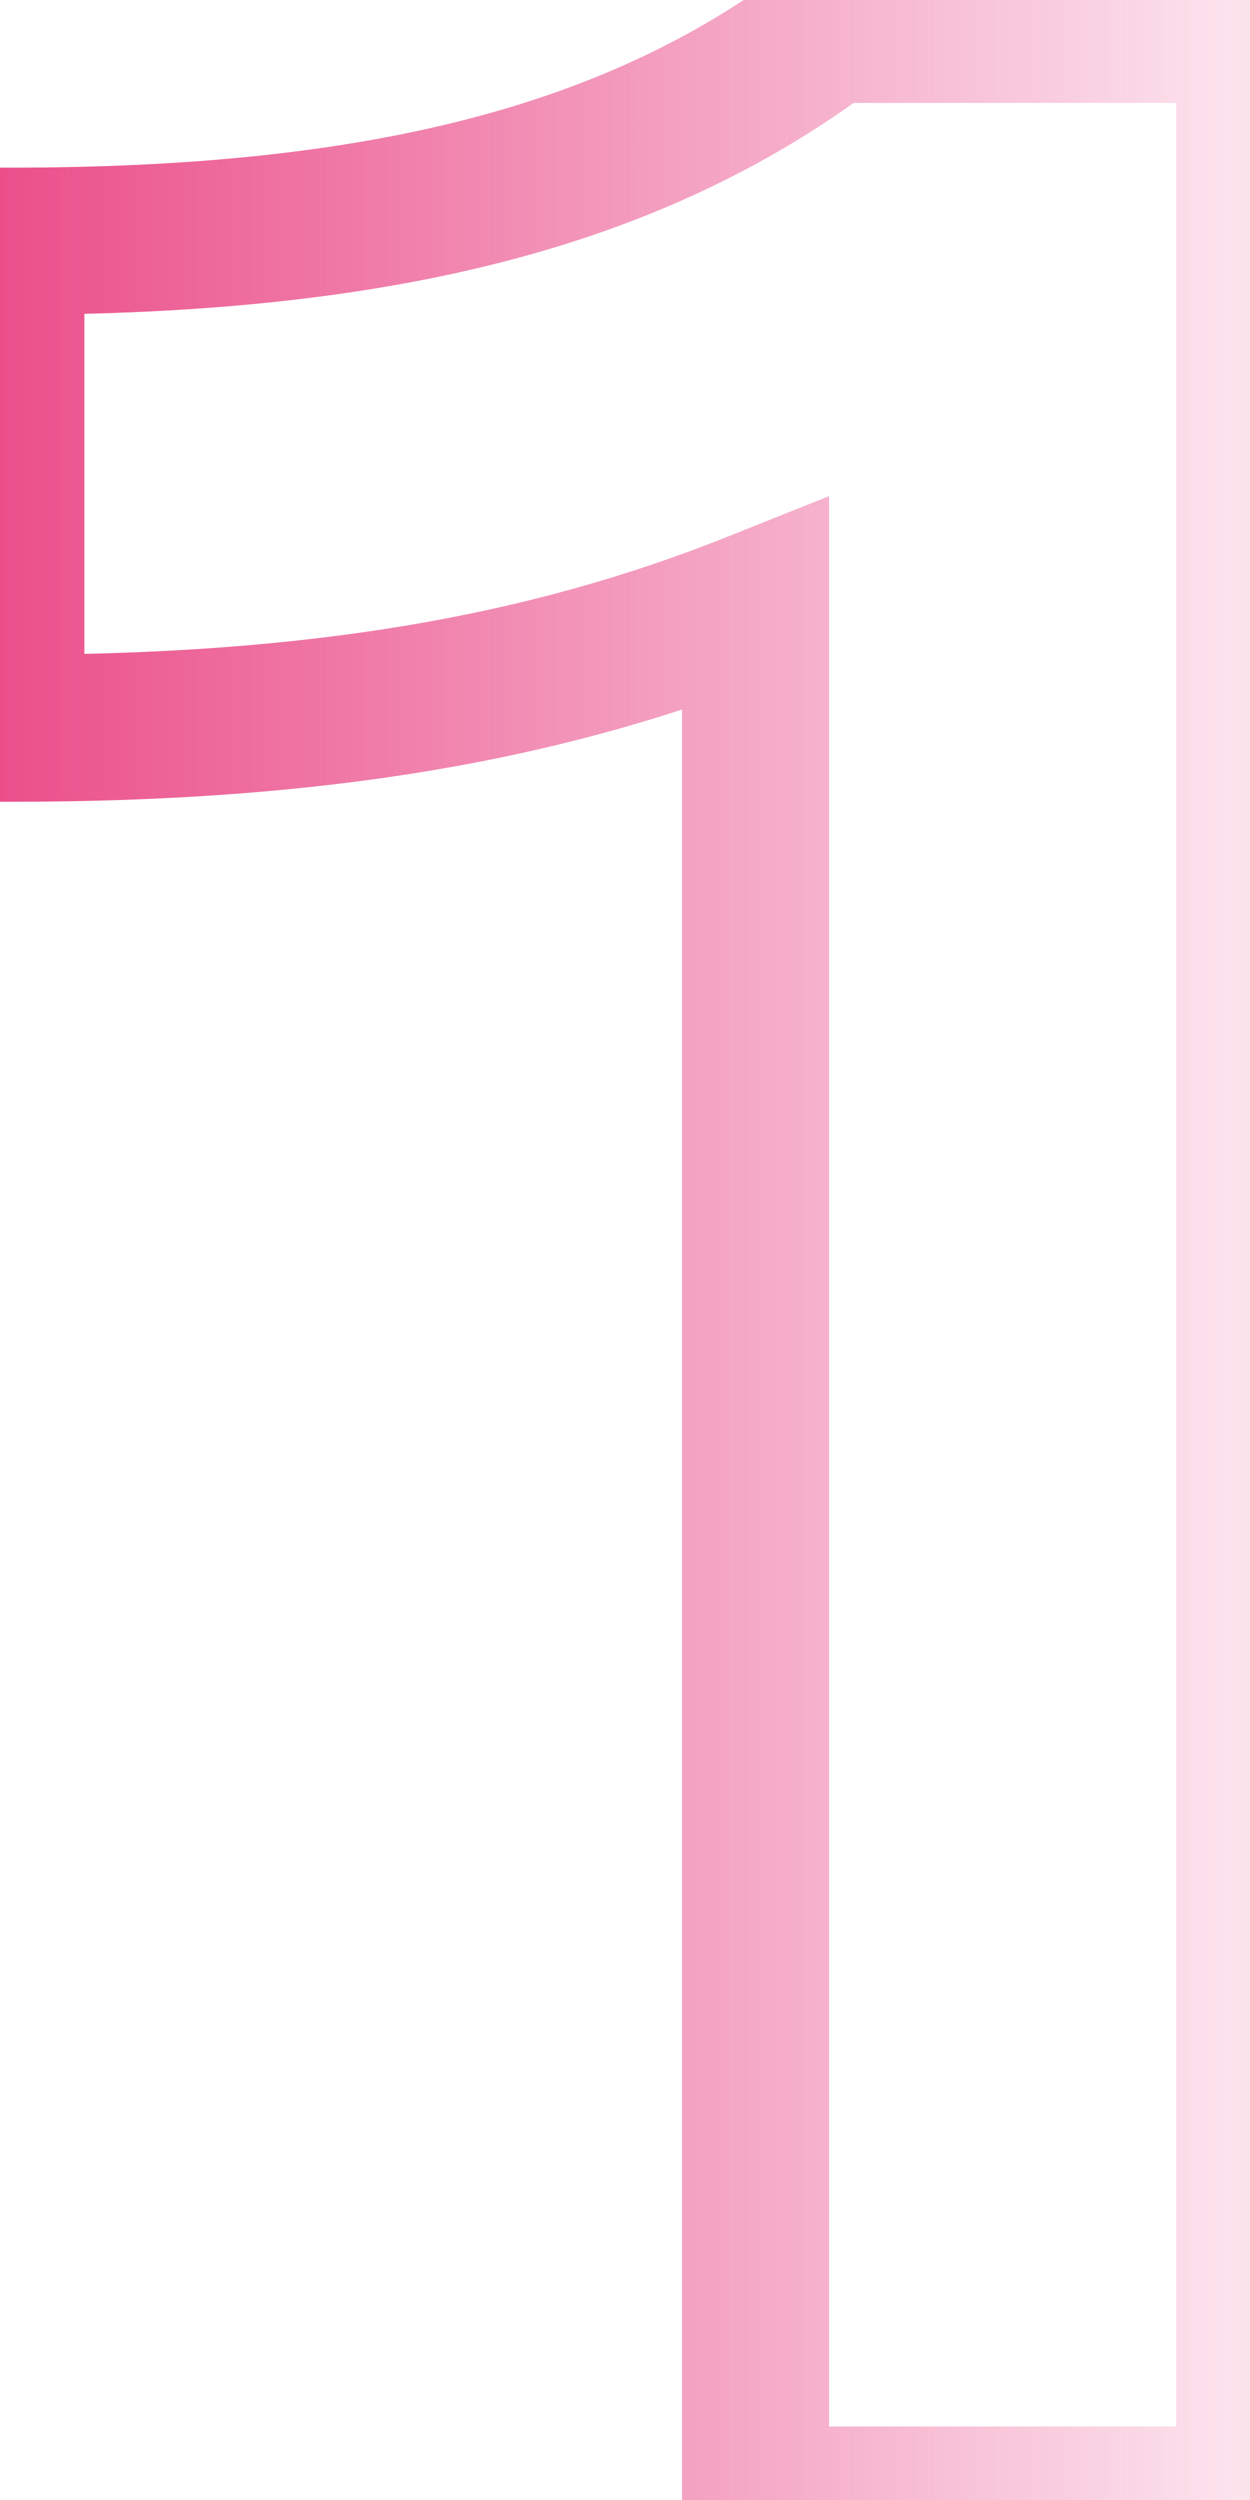 <?xml version="1.0" encoding="UTF-8"?> <svg xmlns="http://www.w3.org/2000/svg" width="34" height="68" viewBox="0 0 34 68" fill="none"><mask id="path-1-outside-1_45_485" maskUnits="userSpaceOnUse" x="-2" y="-2" width="38" height="72" fill="black"><rect fill="white" x="-2" y="-2" width="38" height="72"></rect><path d="M0.295 19.808V6.56C10.279 6.56 17.191 4.832 22.567 0.8H33.991V68H20.551V16.448C14.791 18.752 8.551 19.808 0.295 19.808Z"></path></mask><path d="M0.295 19.808H-1.705V21.808H0.295V19.808ZM0.295 6.56V4.56H-1.705V6.56H0.295ZM22.567 0.8V-1.2H21.901L21.367 -0.8L22.567 0.8ZM33.991 0.8H35.991V-1.2H33.991V0.8ZM33.991 68V70H35.991V68H33.991ZM20.551 68H18.551V70H20.551V68ZM20.551 16.448H22.551V13.494L19.808 14.591L20.551 16.448ZM2.295 19.808V6.56H-1.705V19.808H2.295ZM0.295 8.56C10.493 8.56 17.903 6.798 23.767 2.4L21.367 -0.8C16.479 2.866 10.066 4.56 0.295 4.56V8.56ZM22.567 2.8H33.991V-1.2H22.567V2.8ZM31.991 0.8V68H35.991V0.8H31.991ZM33.991 66H20.551V70H33.991V66ZM22.551 68V16.448H18.551V68H22.551ZM19.808 14.591C14.344 16.777 8.369 17.808 0.295 17.808V21.808C8.733 21.808 15.239 20.727 21.294 18.305L19.808 14.591Z" fill="url(#paint0_linear_45_485)" mask="url(#path-1-outside-1_45_485)"></path><defs><linearGradient id="paint0_linear_45_485" x1="40" y1="42.5" x2="-3" y2="42.5" gradientUnits="userSpaceOnUse"><stop stop-color="#E94282" stop-opacity="0"></stop><stop offset="1" stop-color="#E94282"></stop></linearGradient></defs></svg> 